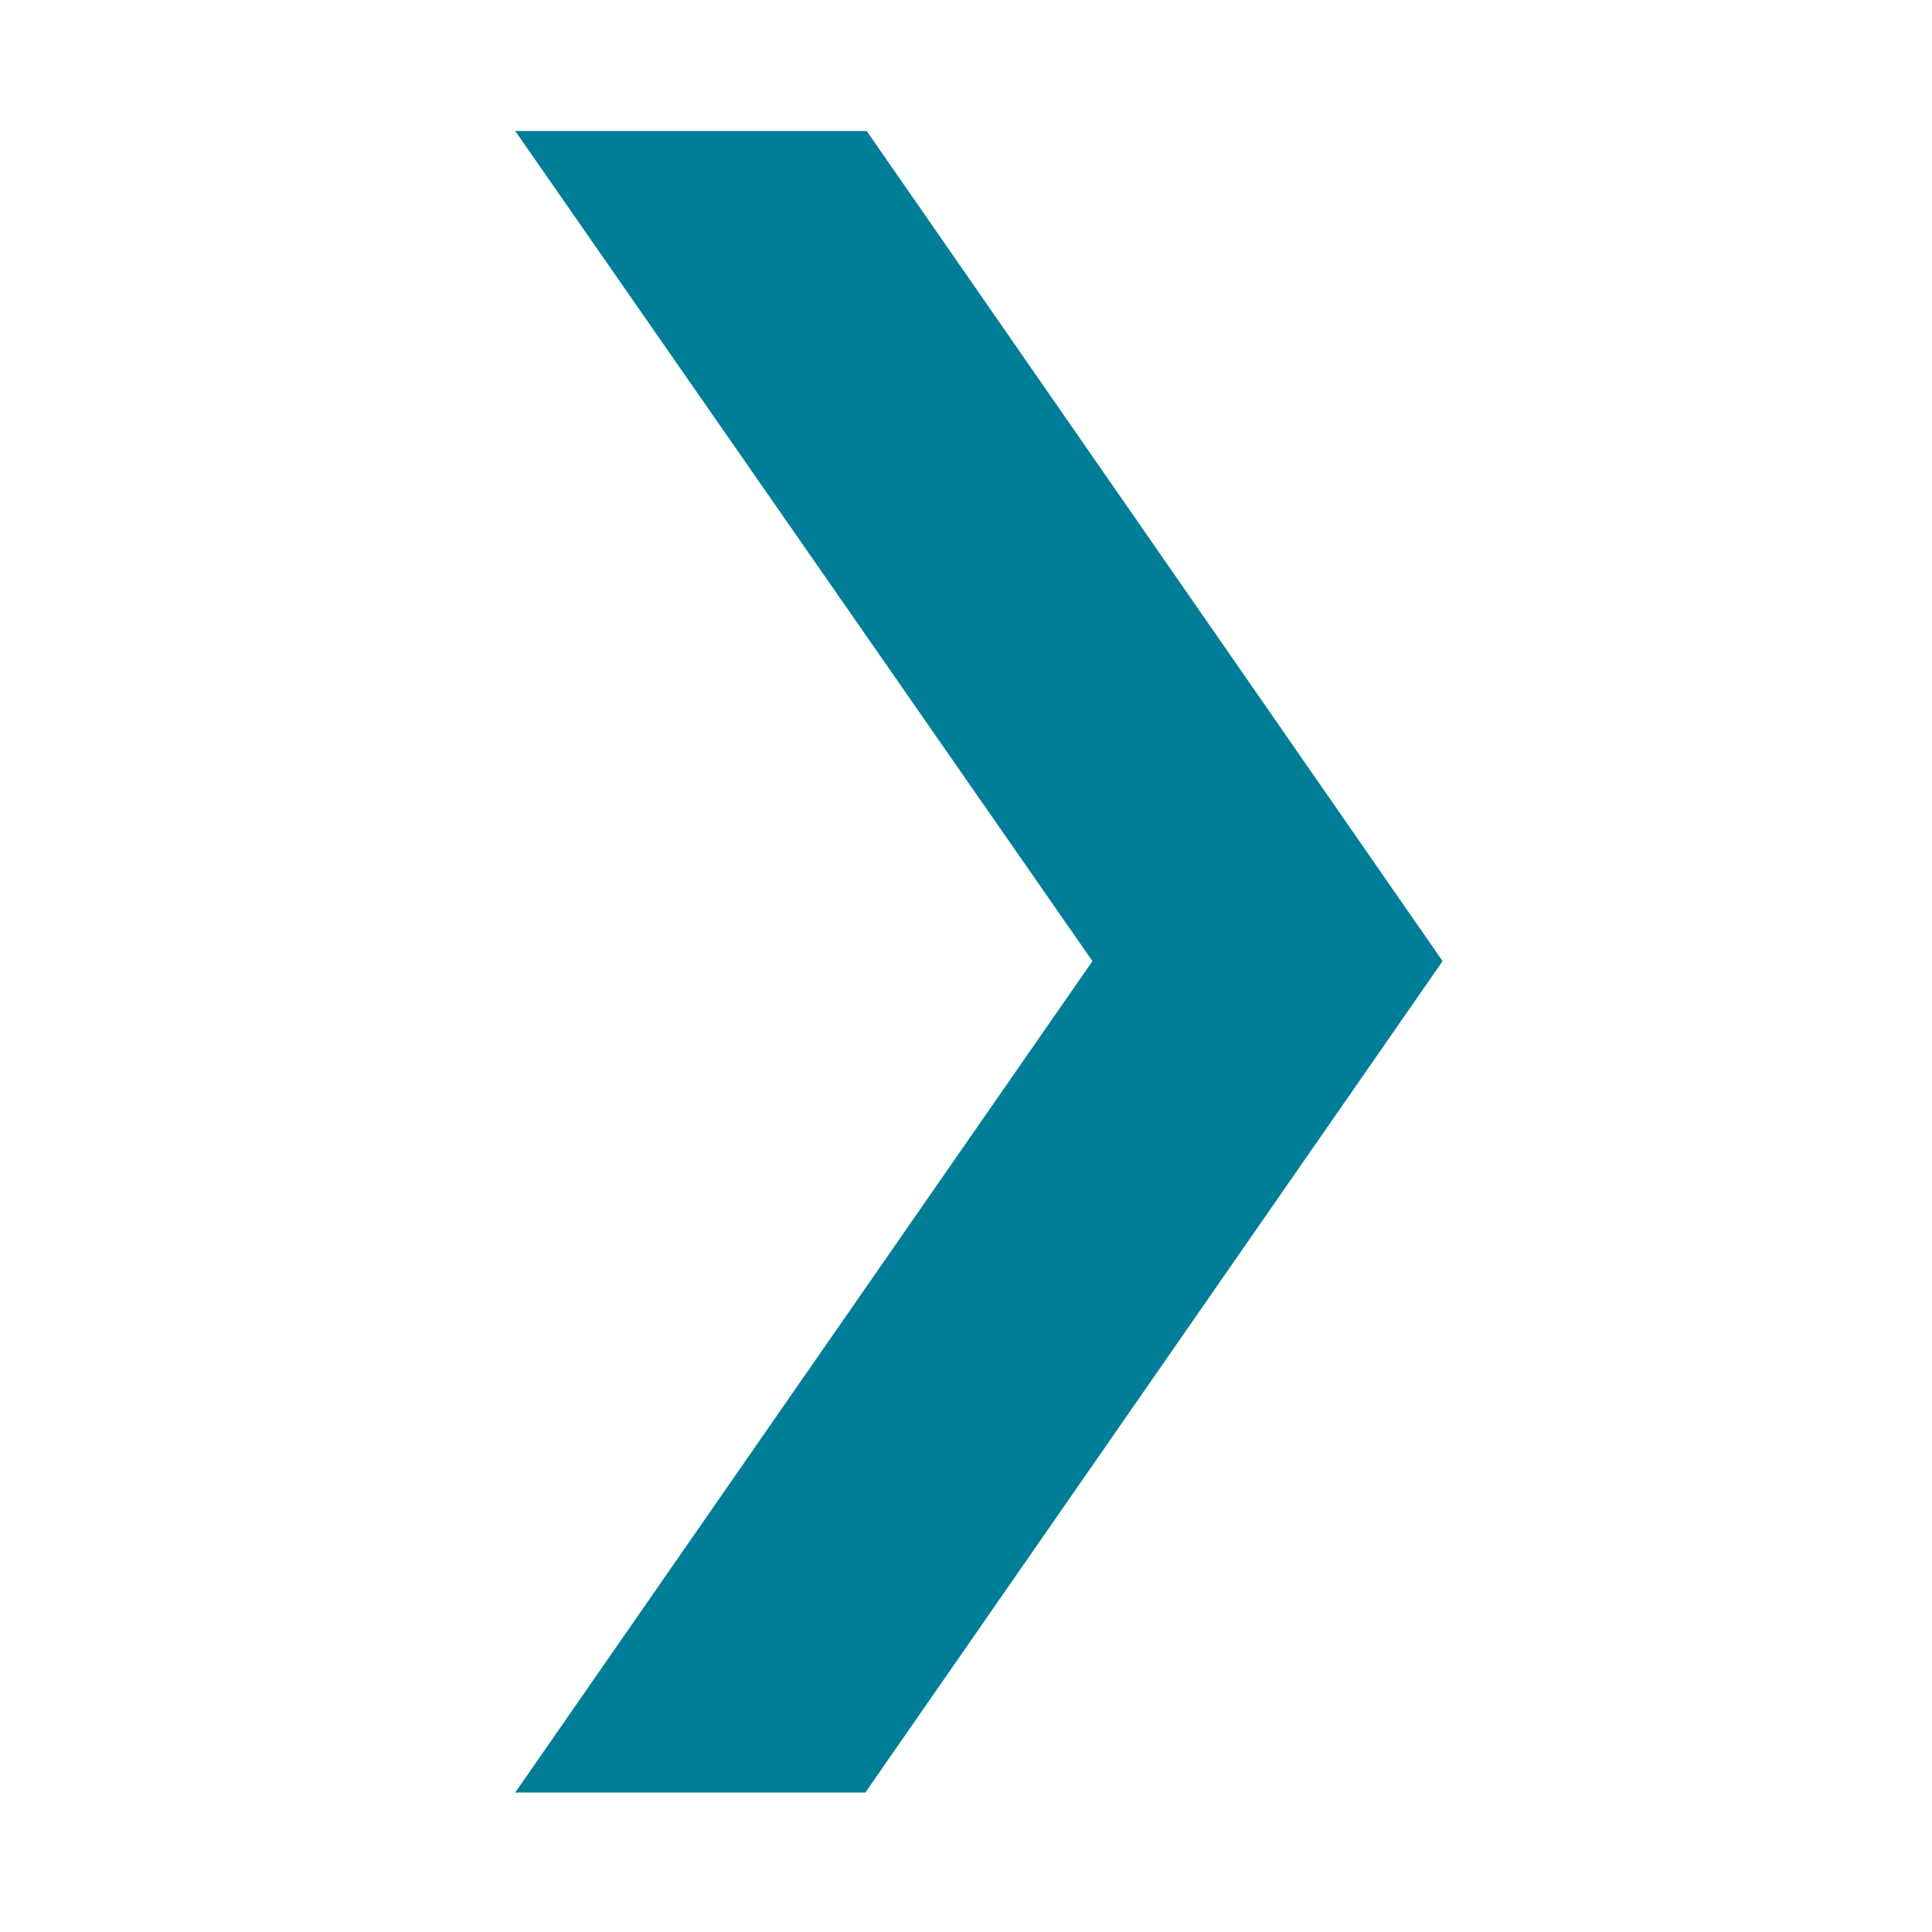 <svg width="25" height="25" viewBox="0 0 25 25" fill="none" xmlns="http://www.w3.org/2000/svg">
<g clip-path="url(#clip0_500_5861)">
<path d="M18.667 12.437L11.215 1.695H6.667L14.136 12.437L6.667 23.195H11.198L18.667 12.437Z" fill="#007E97"/>
</g>
<defs>
<clipPath id="clip0_500_5861">
<rect width="12" height="21.5" fill="white" transform="translate(6.667 1.695)"/>
</clipPath>
</defs>
</svg>
